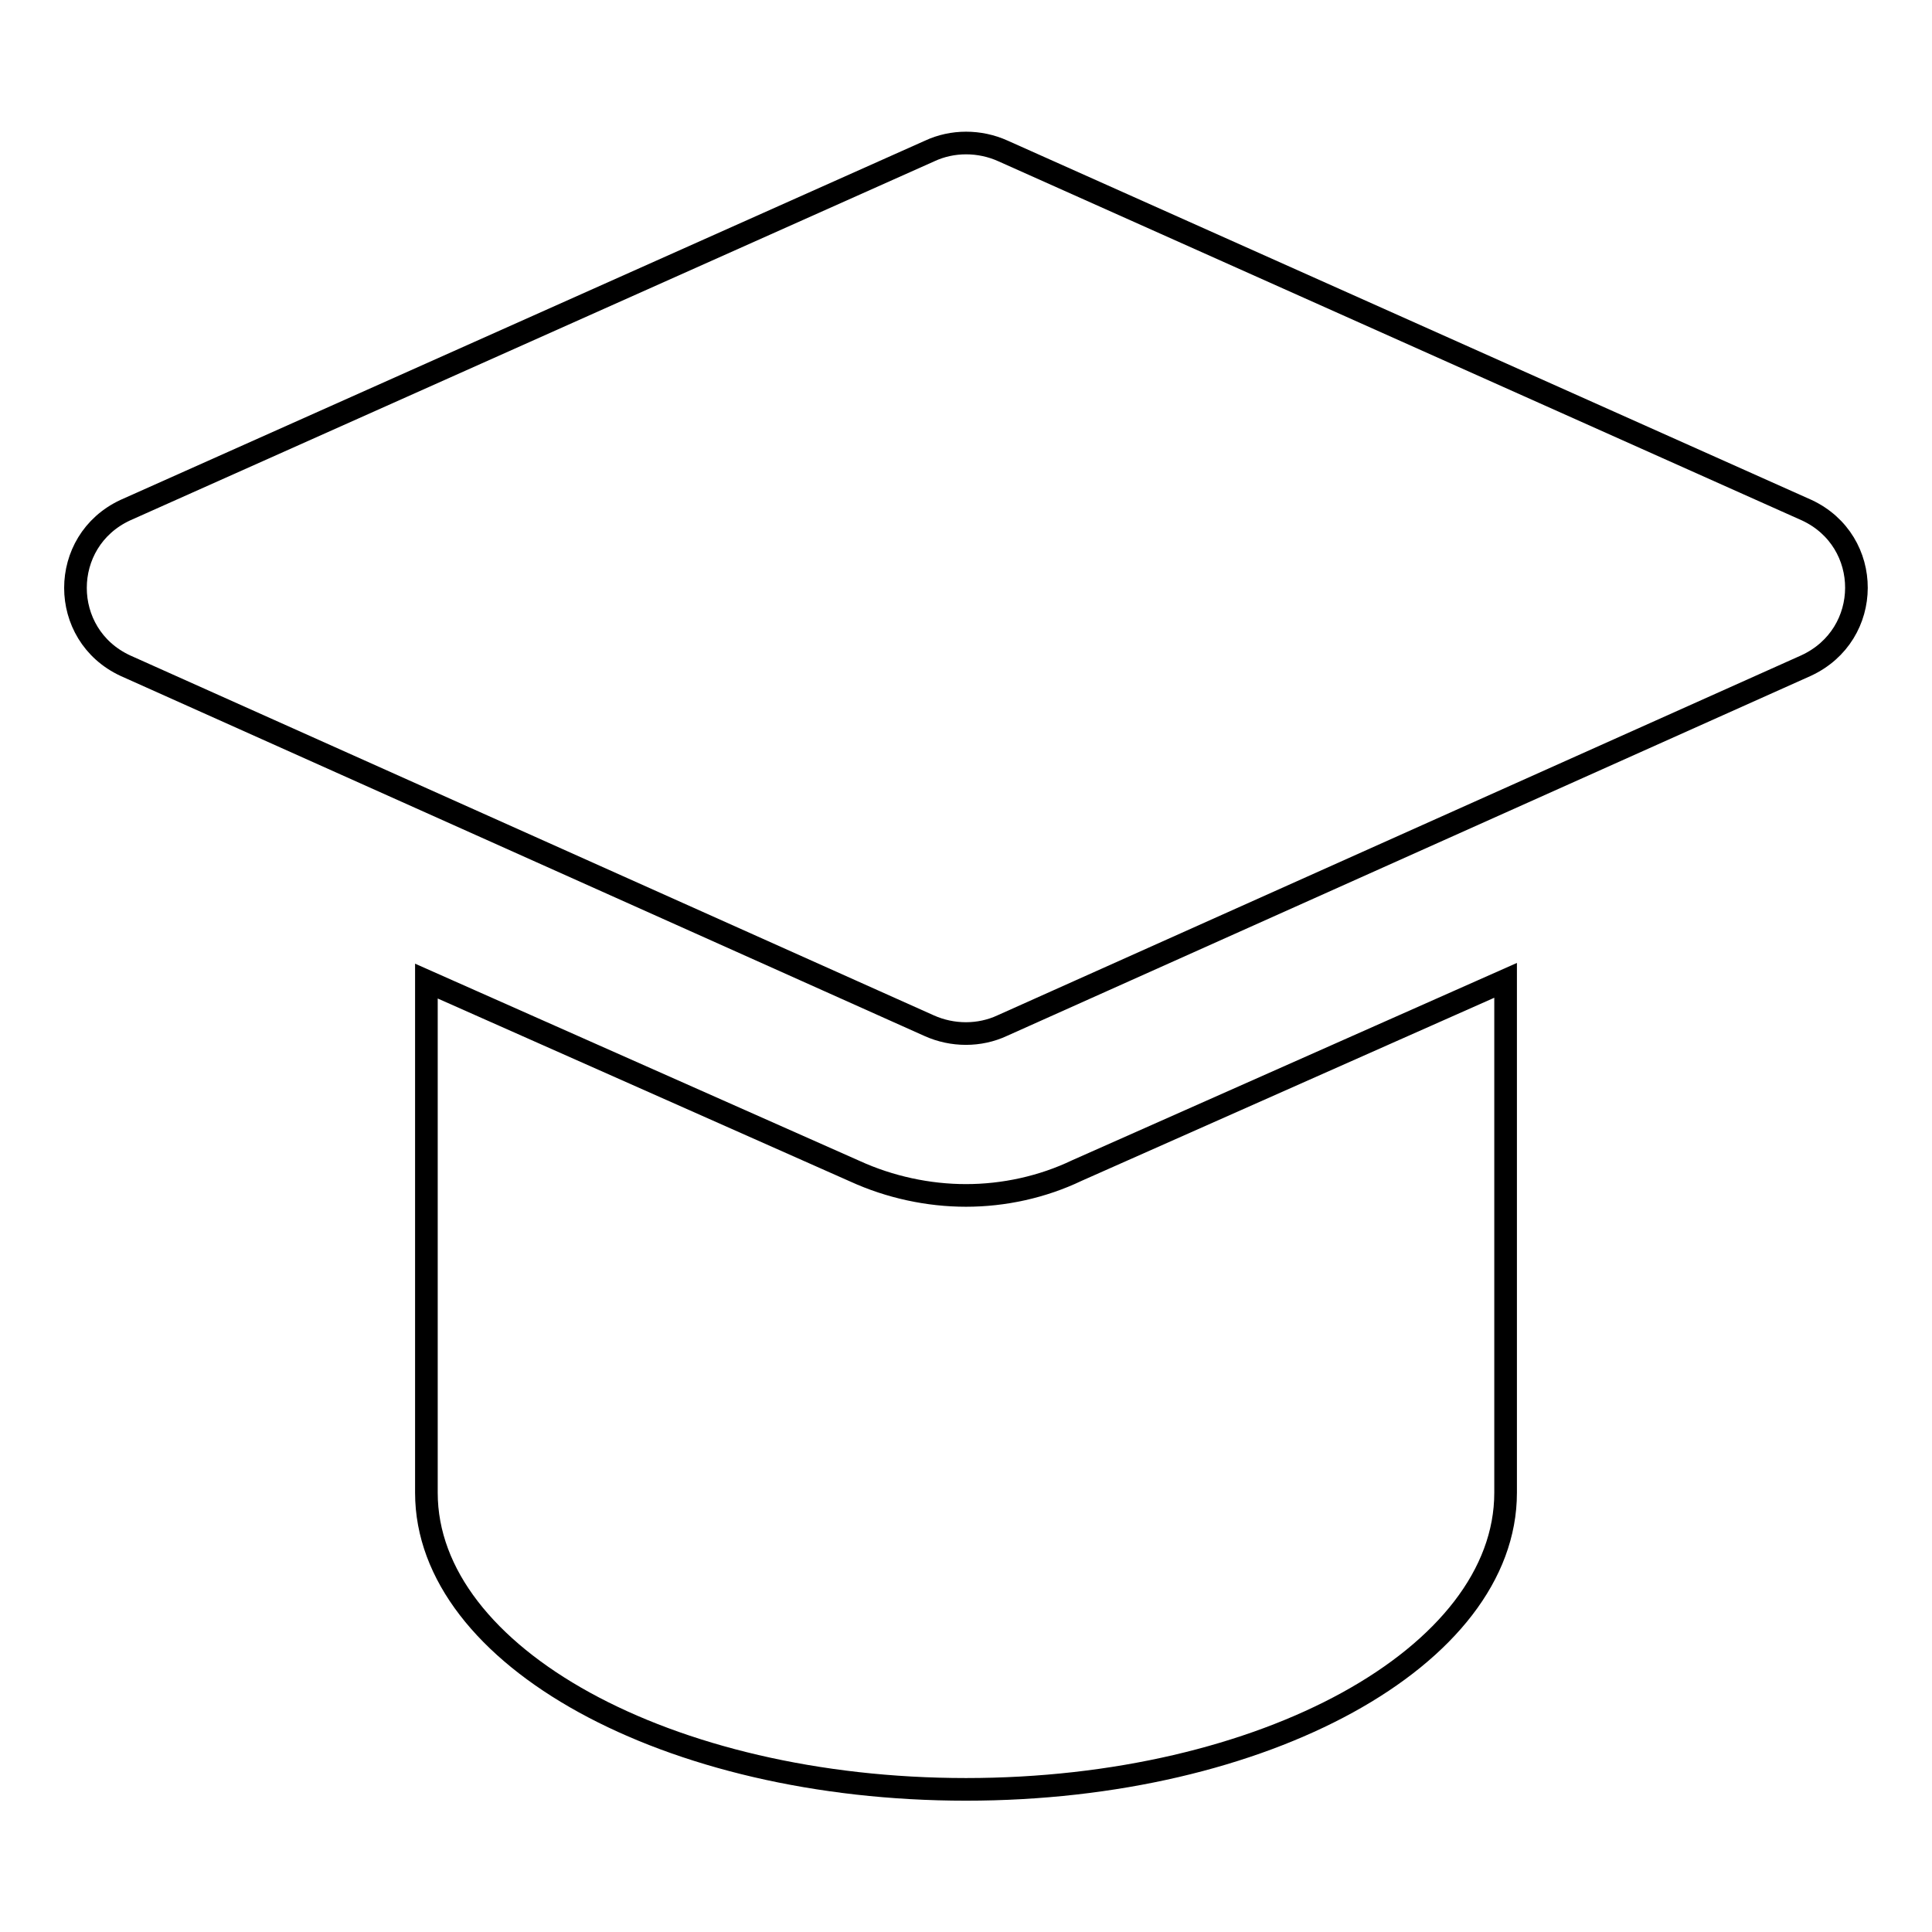 <?xml version="1.0" encoding="utf-8"?>
<!-- Svg Vector Icons : http://www.onlinewebfonts.com/icon -->
<!DOCTYPE svg PUBLIC "-//W3C//DTD SVG 1.1//EN" "http://www.w3.org/Graphics/SVG/1.1/DTD/svg11.dtd">
<svg version="1.1" xmlns="http://www.w3.org/2000/svg" xmlns:xlink="http://www.w3.org/1999/xlink" x="0px" y="0px" viewBox="0 0 256 256" enable-background="new 0 0 256 256" xml:space="preserve">
<g> <path stroke-width="3" fill-opacity="0" stroke="#000000"  d="M128,158.4c-5,0-10.1-1.1-14.7-3.2l-56.8-25.2v67.8c0,21.7,32,39.3,71.5,39.3c39.5,0,71.5-17.6,71.5-39.3 v-67.9l-56.8,25.2C138.1,157.3,133,158.4,128,158.4z M239.4,67.6L132.9,20c-3.1-1.4-6.7-1.4-9.7,0L16.6,67.6 c-8.8,4.1-8.8,16.5,0,20.6l106.5,47.7c3.1,1.4,6.7,1.4,9.7,0l106.5-47.7C248.2,84.1,248.2,71.7,239.4,67.6z"/></g>
</svg>
